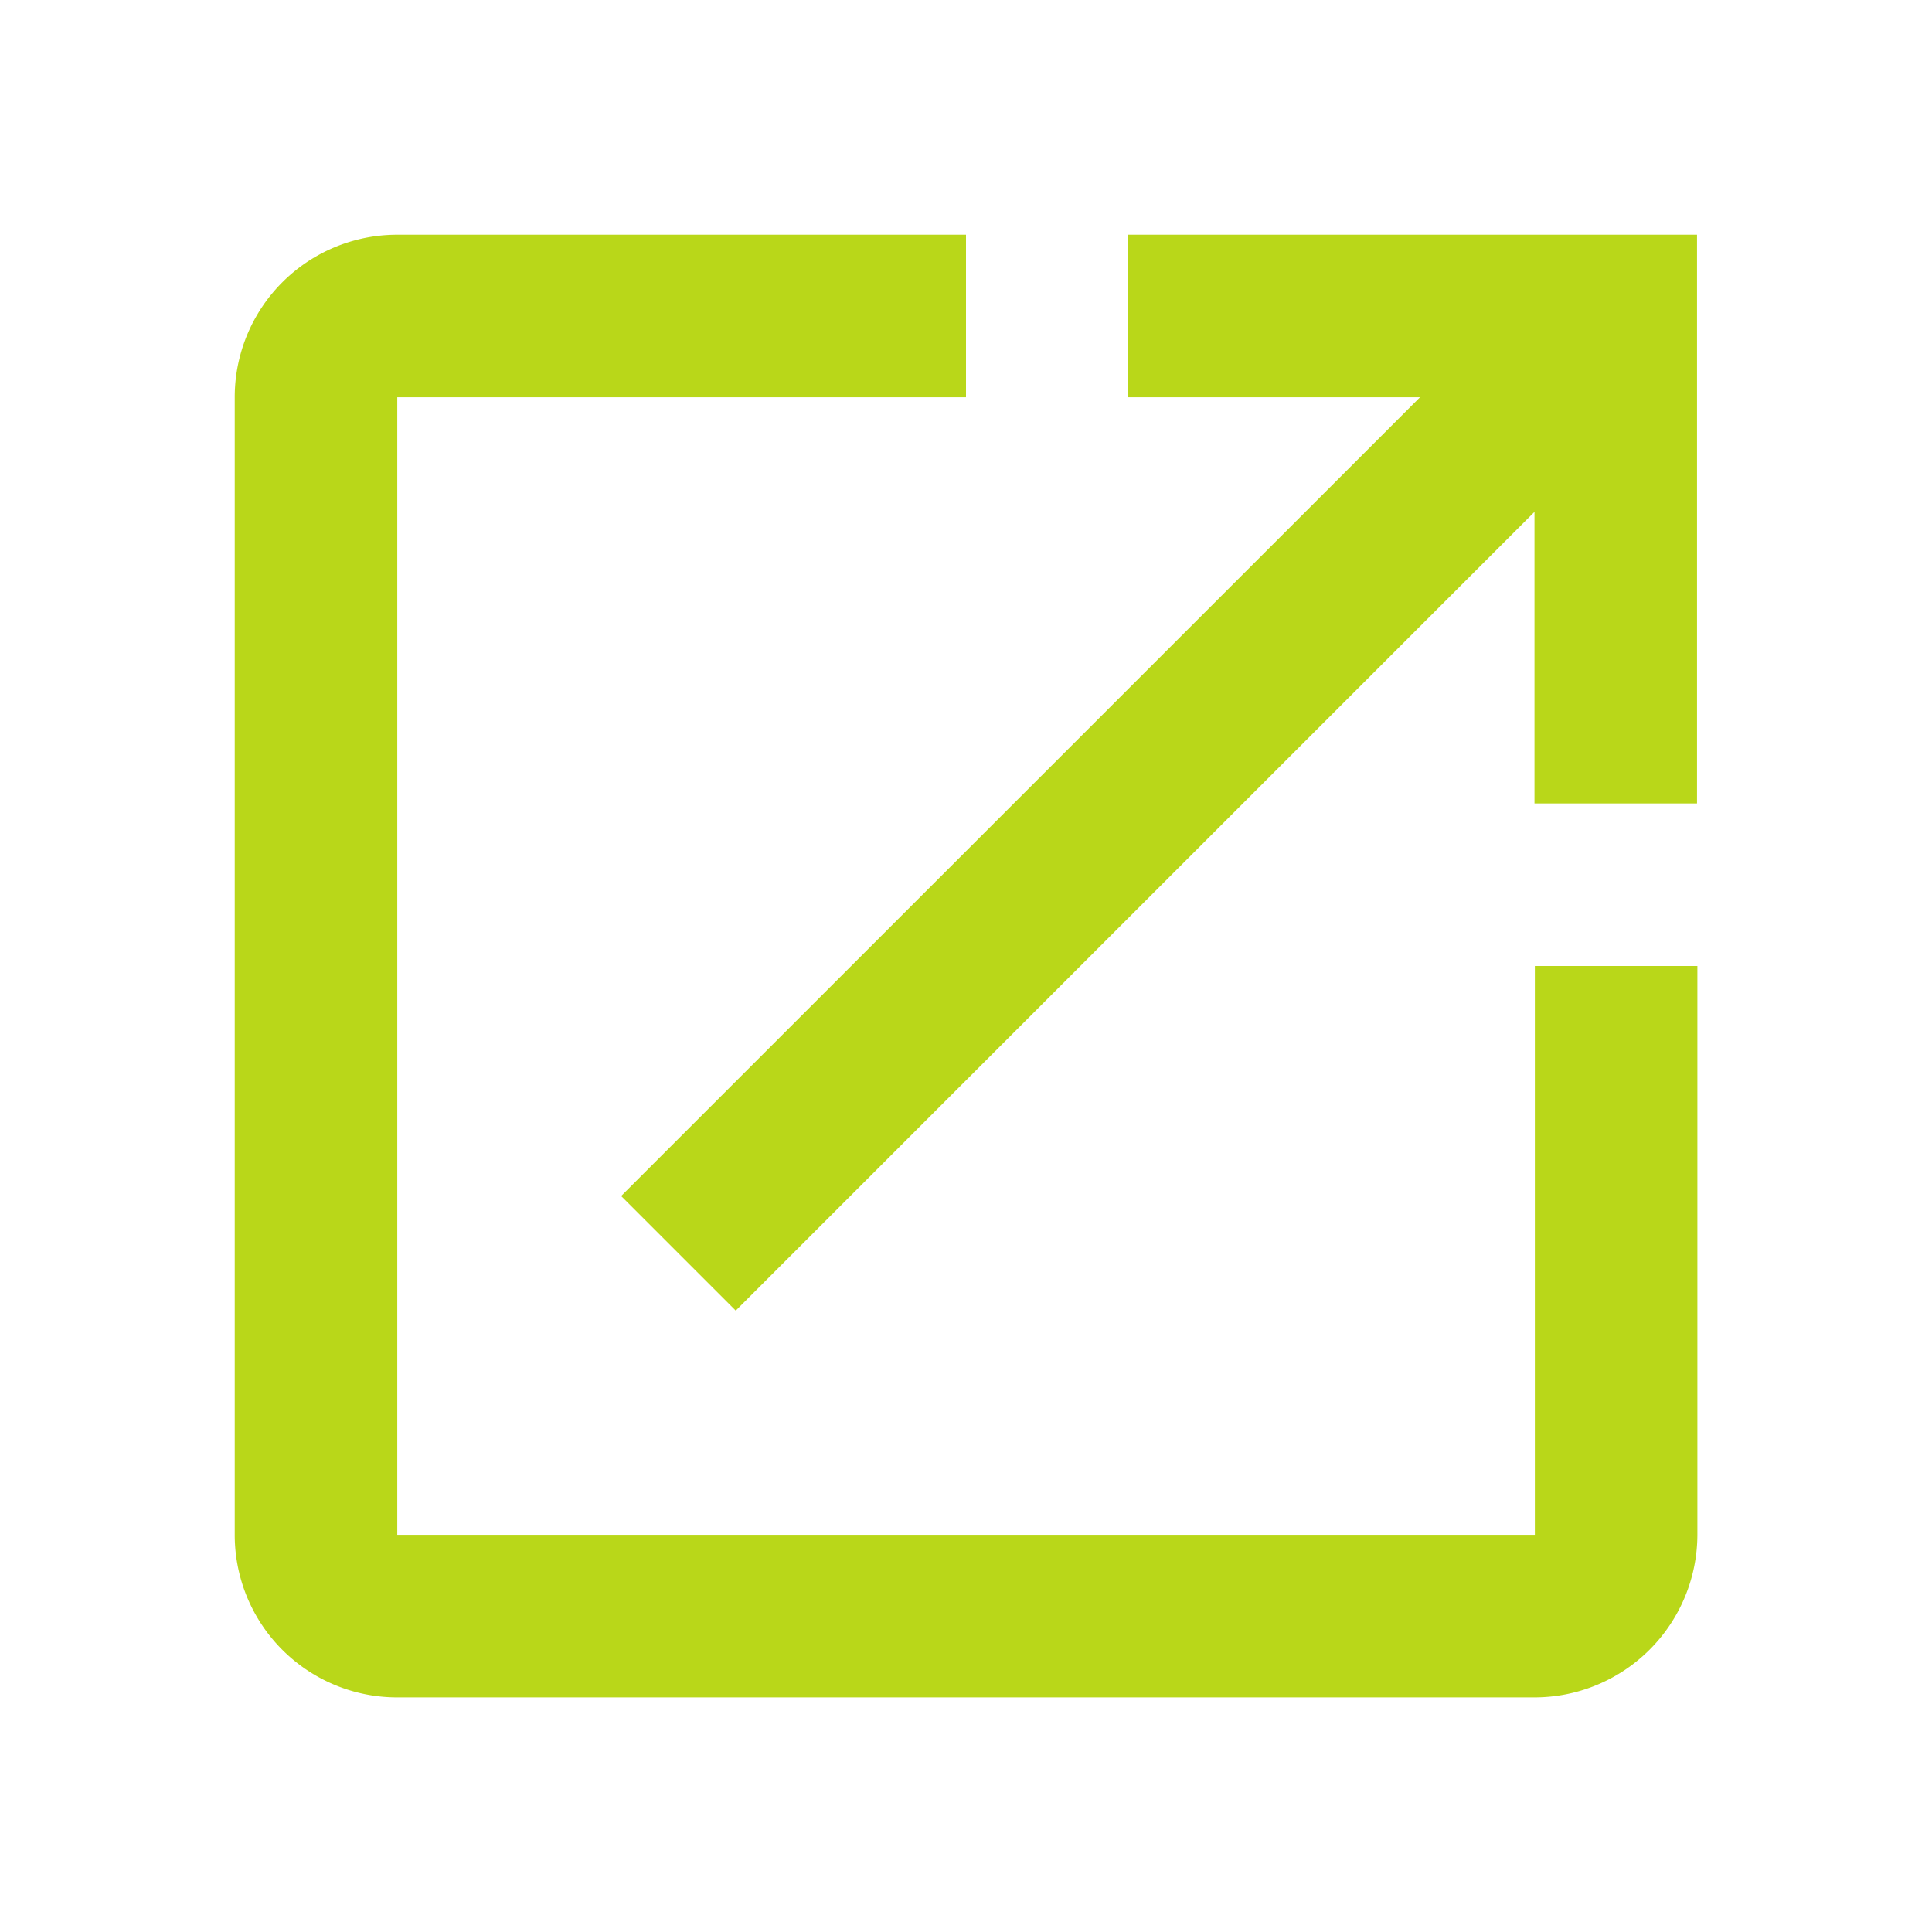 <svg id="twotone-3d_rotation-24px" xmlns="http://www.w3.org/2000/svg" width="16" height="16" viewBox="0 0 16 16">
  <path id="Path_3821" data-name="Path 3821" d="M0,0H16V16H0Z" fill="none"/>
  <path id="Path_3822" data-name="Path 3822" d="M13.767,13.767H4.346V4.346h4.71V3H4.346A1.345,1.345,0,0,0,3,4.346v9.421a1.345,1.345,0,0,0,1.346,1.346h9.421a1.35,1.35,0,0,0,1.346-1.346V9.056H13.767ZM10.4,3V4.346h2.416L6.2,10.961l.949.949,6.615-6.615V7.71h1.346V3Z" transform="translate(-1.056 -1.056)" fill="#b9d719"/>
</svg>
